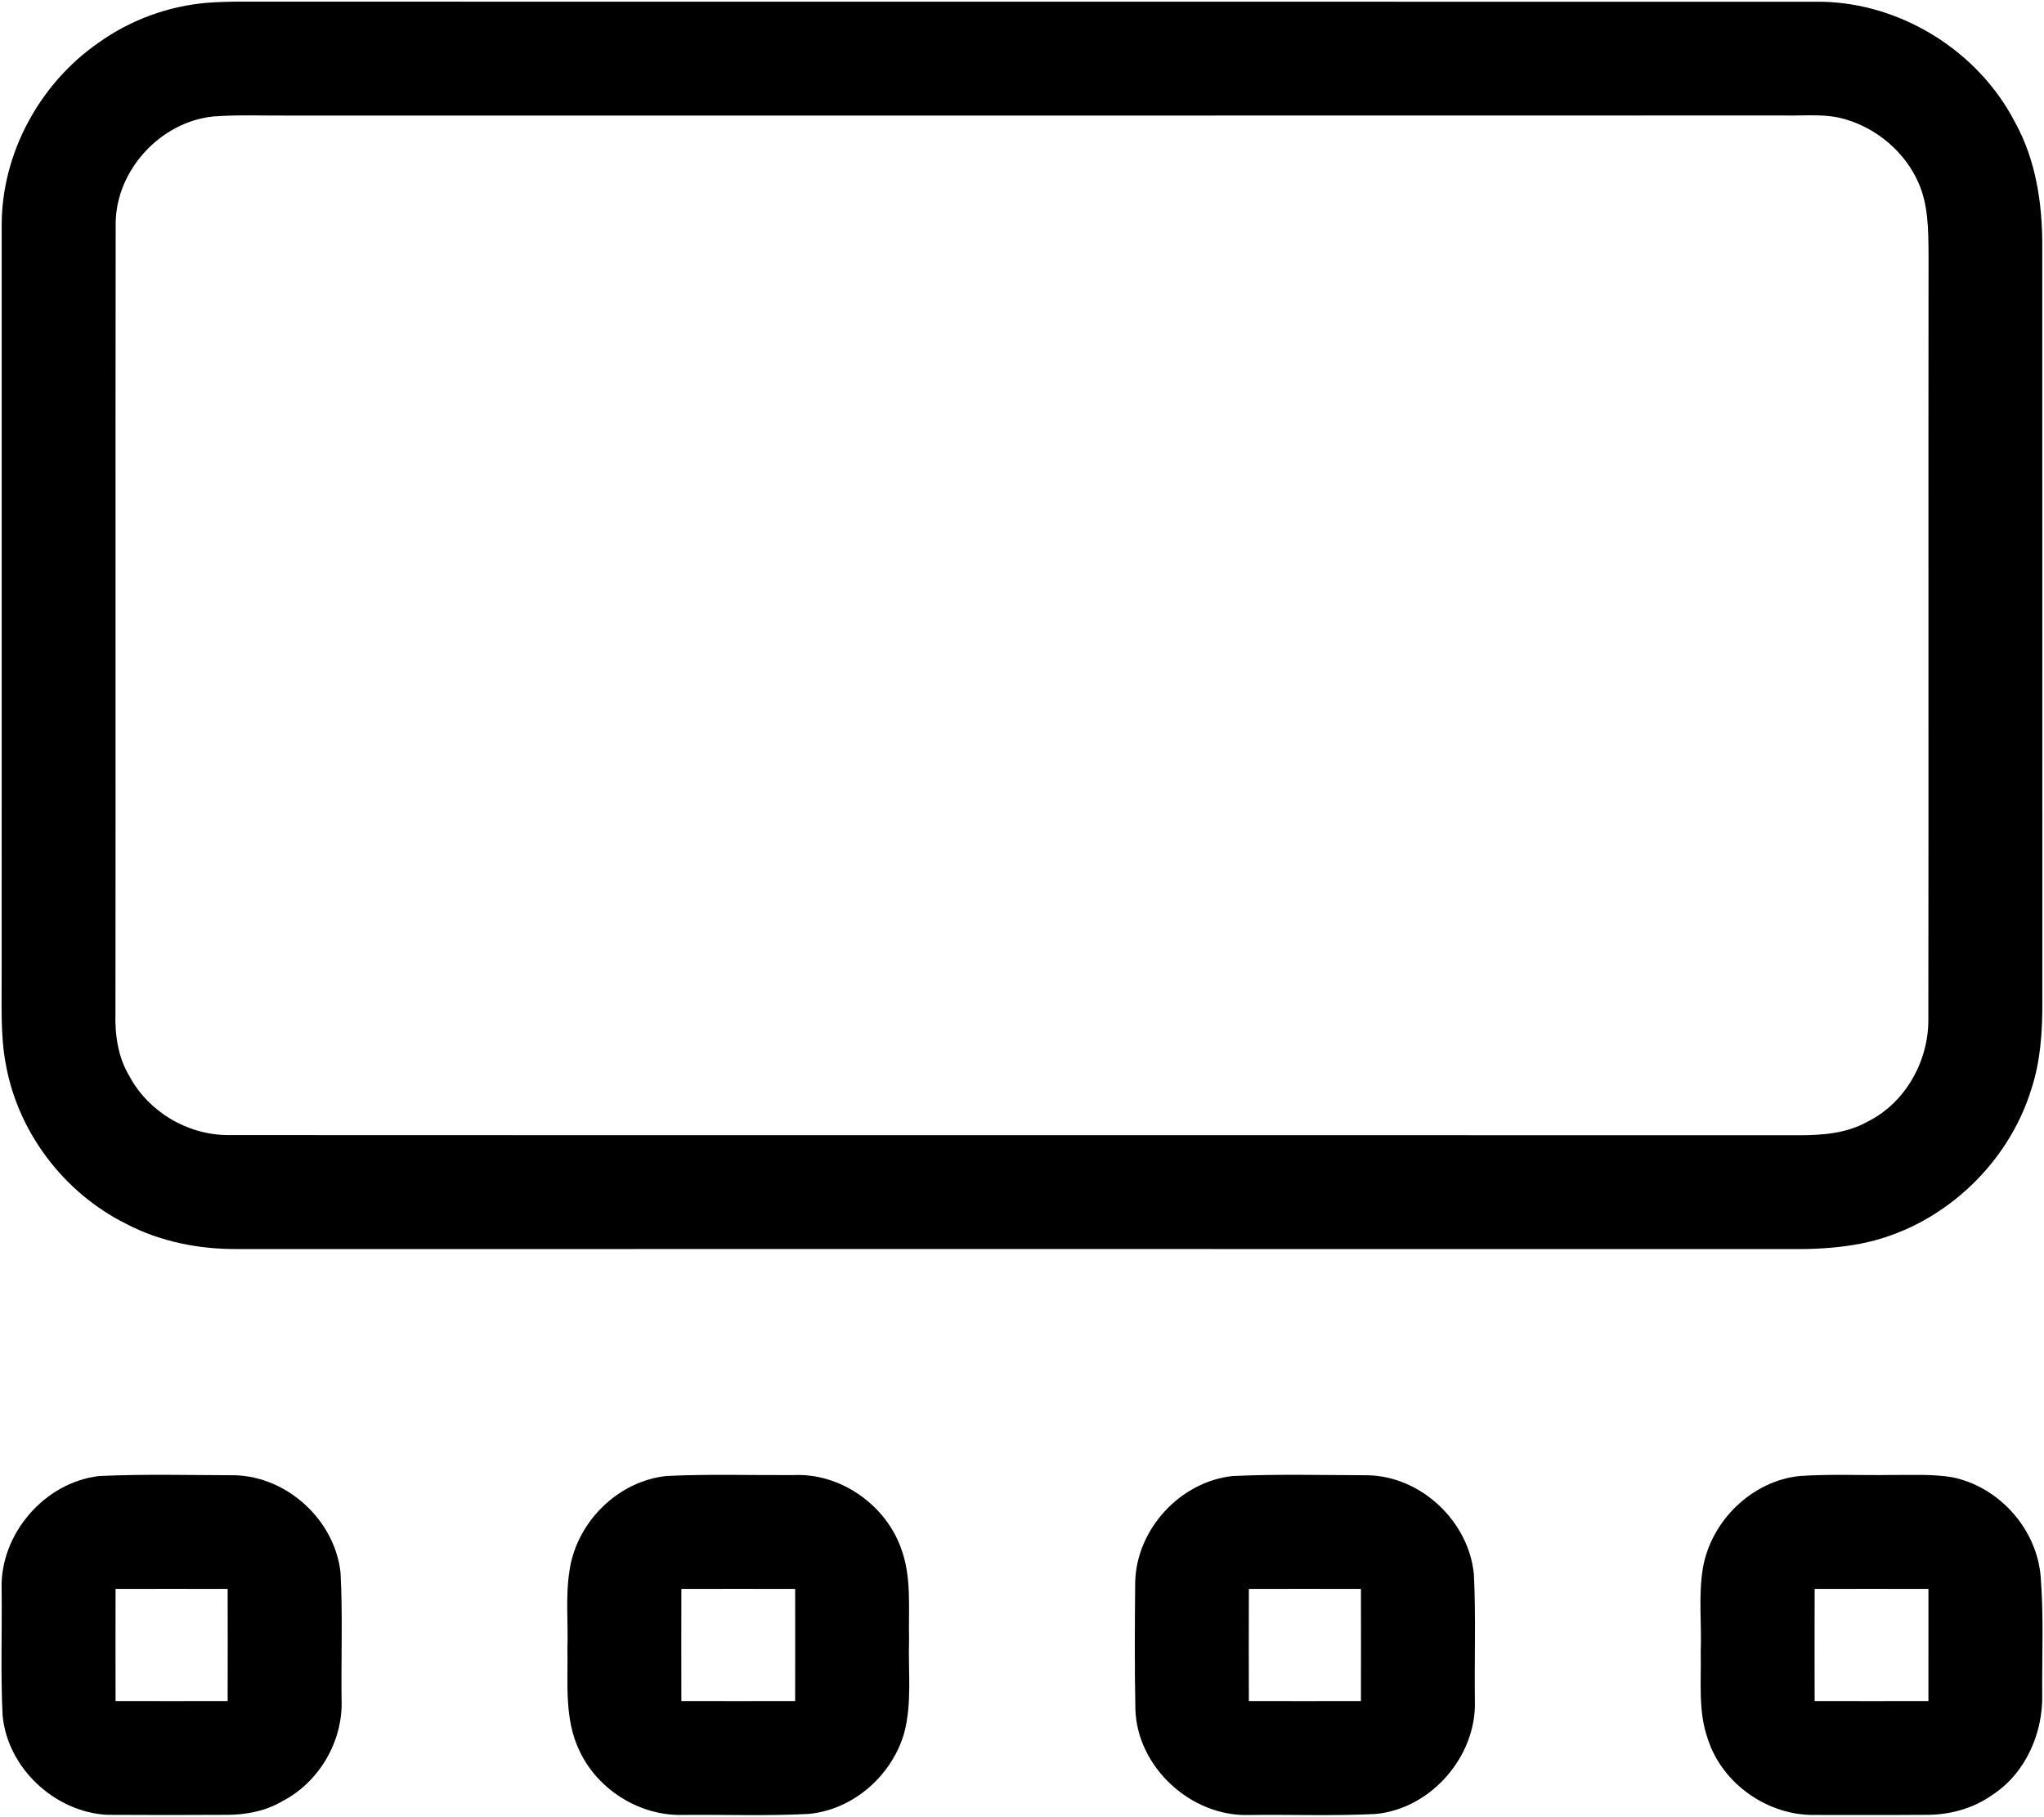 <?xml version="1.0" encoding="UTF-8" ?>
<!DOCTYPE svg PUBLIC "-//W3C//DTD SVG 1.1//EN" "http://www.w3.org/Graphics/SVG/1.1/DTD/svg11.dtd">
<svg width="1203pt" height="1069pt" viewBox="0 0 1203 1069" version="1.1" xmlns="http://www.w3.org/2000/svg">
<g id="#000000fe">
<path fill="#000000" opacity="1.00" d=" M 122.45 1.59 C 128.95 1.15 135.47 0.94 142.00 0.95 C 452.00 1.08 762.01 0.94 1072.02 1.02 C 1119.08 1.84 1164.44 30.16 1185.97 72.01 C 1198.26 94.18 1202.07 119.92 1201.98 144.99 C 1202.05 293.33 1201.95 441.67 1202.03 590.01 C 1202.08 607.08 1200.95 624.42 1195.60 640.76 C 1181.66 686.22 1141.69 722.84 1094.89 731.88 C 1083.40 734.06 1071.68 734.96 1060.01 735.03 C 753.34 734.97 446.66 735.00 139.99 735.01 C 117.25 735.20 94.19 730.70 73.99 720.03 C 37.72 701.97 10.72 666.49 3.47 626.57 C 0.10 608.92 1.10 590.85 0.98 573.00 C 1.04 426.33 0.98 279.66 1.00 132.98 C 0.78 90.55 23.27 49.10 58.08 25.09 C 76.88 11.62 99.39 3.44 122.45 1.59 M 125.43 68.55 C 94.54 71.77 68.53 99.88 68.08 130.99 C 67.86 285.99 68.12 441.01 67.95 596.01 C 67.57 608.70 69.39 621.95 76.01 633.00 C 87.15 654.06 110.18 667.84 133.99 667.94 C 442.33 668.10 750.67 667.92 1059.01 668.03 C 1072.62 668.06 1086.95 666.93 1099.05 660.09 C 1121.29 649.14 1135.07 624.53 1134.93 600.01 C 1135.13 450.01 1134.88 300.00 1135.05 150.00 C 1134.93 135.62 1135.02 120.45 1128.92 107.09 C 1121.01 89.52 1105.05 75.91 1086.65 70.37 C 1074.80 66.62 1062.20 68.26 1050.00 67.95 C 756.67 68.07 463.33 67.97 170.00 68.00 C 155.15 68.12 140.26 67.42 125.43 68.55 Z" />
<path fill="#000000" opacity="1.00" d=" M 58.44 868.57 C 84.93 867.35 111.50 868.06 138.01 868.12 C 169.05 868.83 197.08 894.53 200.42 925.44 C 201.75 950.26 200.73 975.16 201.03 1000.02 C 202.03 1024.57 187.84 1048.80 166.01 1060.02 C 156.10 1065.85 144.42 1068.01 133.02 1067.95 C 109.68 1068.08 86.32 1068.11 62.98 1067.95 C 32.21 1066.27 4.45 1040.43 1.54 1009.56 C 0.30 984.73 1.28 959.84 0.95 934.99 C 0.02 902.68 26.26 872.23 58.44 868.57 M 68.02 935.02 C 67.97 957.00 67.96 978.99 68.02 1000.98 C 90.01 1001.03 111.99 1001.03 133.98 1000.98 C 134.03 978.99 134.04 957.00 133.98 935.02 C 111.99 934.96 90.01 934.96 68.02 935.02 Z" />
<path fill="#000000" opacity="1.00" d=" M 392.44 868.54 C 417.27 867.36 442.16 868.15 467.02 868.02 C 494.14 866.73 520.40 884.85 529.92 910.03 C 536.82 927.51 534.57 946.66 535.04 965.00 C 534.41 983.34 536.94 1002.13 532.08 1020.10 C 524.70 1045.17 501.86 1065.19 475.56 1067.44 C 450.73 1068.70 425.83 1067.75 400.98 1068.02 C 375.91 1068.35 351.41 1052.80 340.93 1030.02 C 331.98 1011.31 334.36 990.05 333.96 970.00 C 334.46 954.72 332.76 939.29 335.20 924.14 C 339.33 895.74 363.70 871.45 392.44 868.54 M 401.02 935.02 C 400.96 957.00 400.97 978.99 401.01 1000.98 C 423.33 1001.03 445.65 1001.03 467.98 1000.98 C 468.04 978.99 468.02 957.00 467.99 935.02 C 445.67 934.96 423.34 934.96 401.02 935.02 Z" />
<path fill="#000000" opacity="1.00" d=" M 725.44 868.58 C 751.93 867.34 778.49 868.07 805.01 868.12 C 836.42 868.77 864.48 895.22 867.46 926.44 C 868.70 951.27 867.71 976.15 868.05 1001.01 C 869.00 1033.62 842.14 1064.43 809.56 1067.46 C 784.73 1068.70 759.84 1067.71 734.99 1068.05 C 701.12 1069.08 669.32 1040.04 668.24 1005.97 C 667.72 980.98 667.89 955.97 668.12 930.99 C 668.83 899.95 694.53 871.92 725.44 868.58 M 735.02 935.02 C 734.96 957.00 734.96 978.99 735.02 1000.98 C 757.00 1001.03 778.99 1001.03 800.98 1000.98 C 801.03 978.99 801.03 957.00 800.98 935.02 C 778.99 934.96 757.00 934.96 735.02 935.02 Z" />
<path fill="#000000" opacity="1.00" d=" M 1059.44 868.55 C 1077.59 867.34 1095.81 868.25 1114.00 867.95 C 1125.60 868.06 1137.34 867.36 1148.85 869.27 C 1176.53 874.81 1198.90 899.76 1201.06 928.02 C 1202.88 950.95 1201.78 974.02 1201.95 997.01 C 1202.48 1019.74 1192.26 1043.27 1172.96 1055.97 C 1161.46 1064.30 1147.13 1068.14 1133.02 1067.95 C 1111.34 1068.13 1089.65 1068.01 1067.98 1068.02 C 1040.60 1068.43 1013.91 1049.93 1005.32 1023.84 C 999.25 1007.25 1001.38 989.26 1000.96 972.00 C 1001.60 955.73 999.55 939.26 1002.18 923.13 C 1006.78 895.19 1031.05 871.32 1059.44 868.55 M 1068.02 935.02 C 1067.96 957.00 1067.97 978.99 1068.01 1000.98 C 1090.33 1001.03 1112.65 1001.03 1134.98 1000.98 C 1135.03 978.99 1135.02 957.00 1134.99 935.02 C 1112.66 934.96 1090.34 934.96 1068.02 935.02 Z" />
</g>
</svg>
